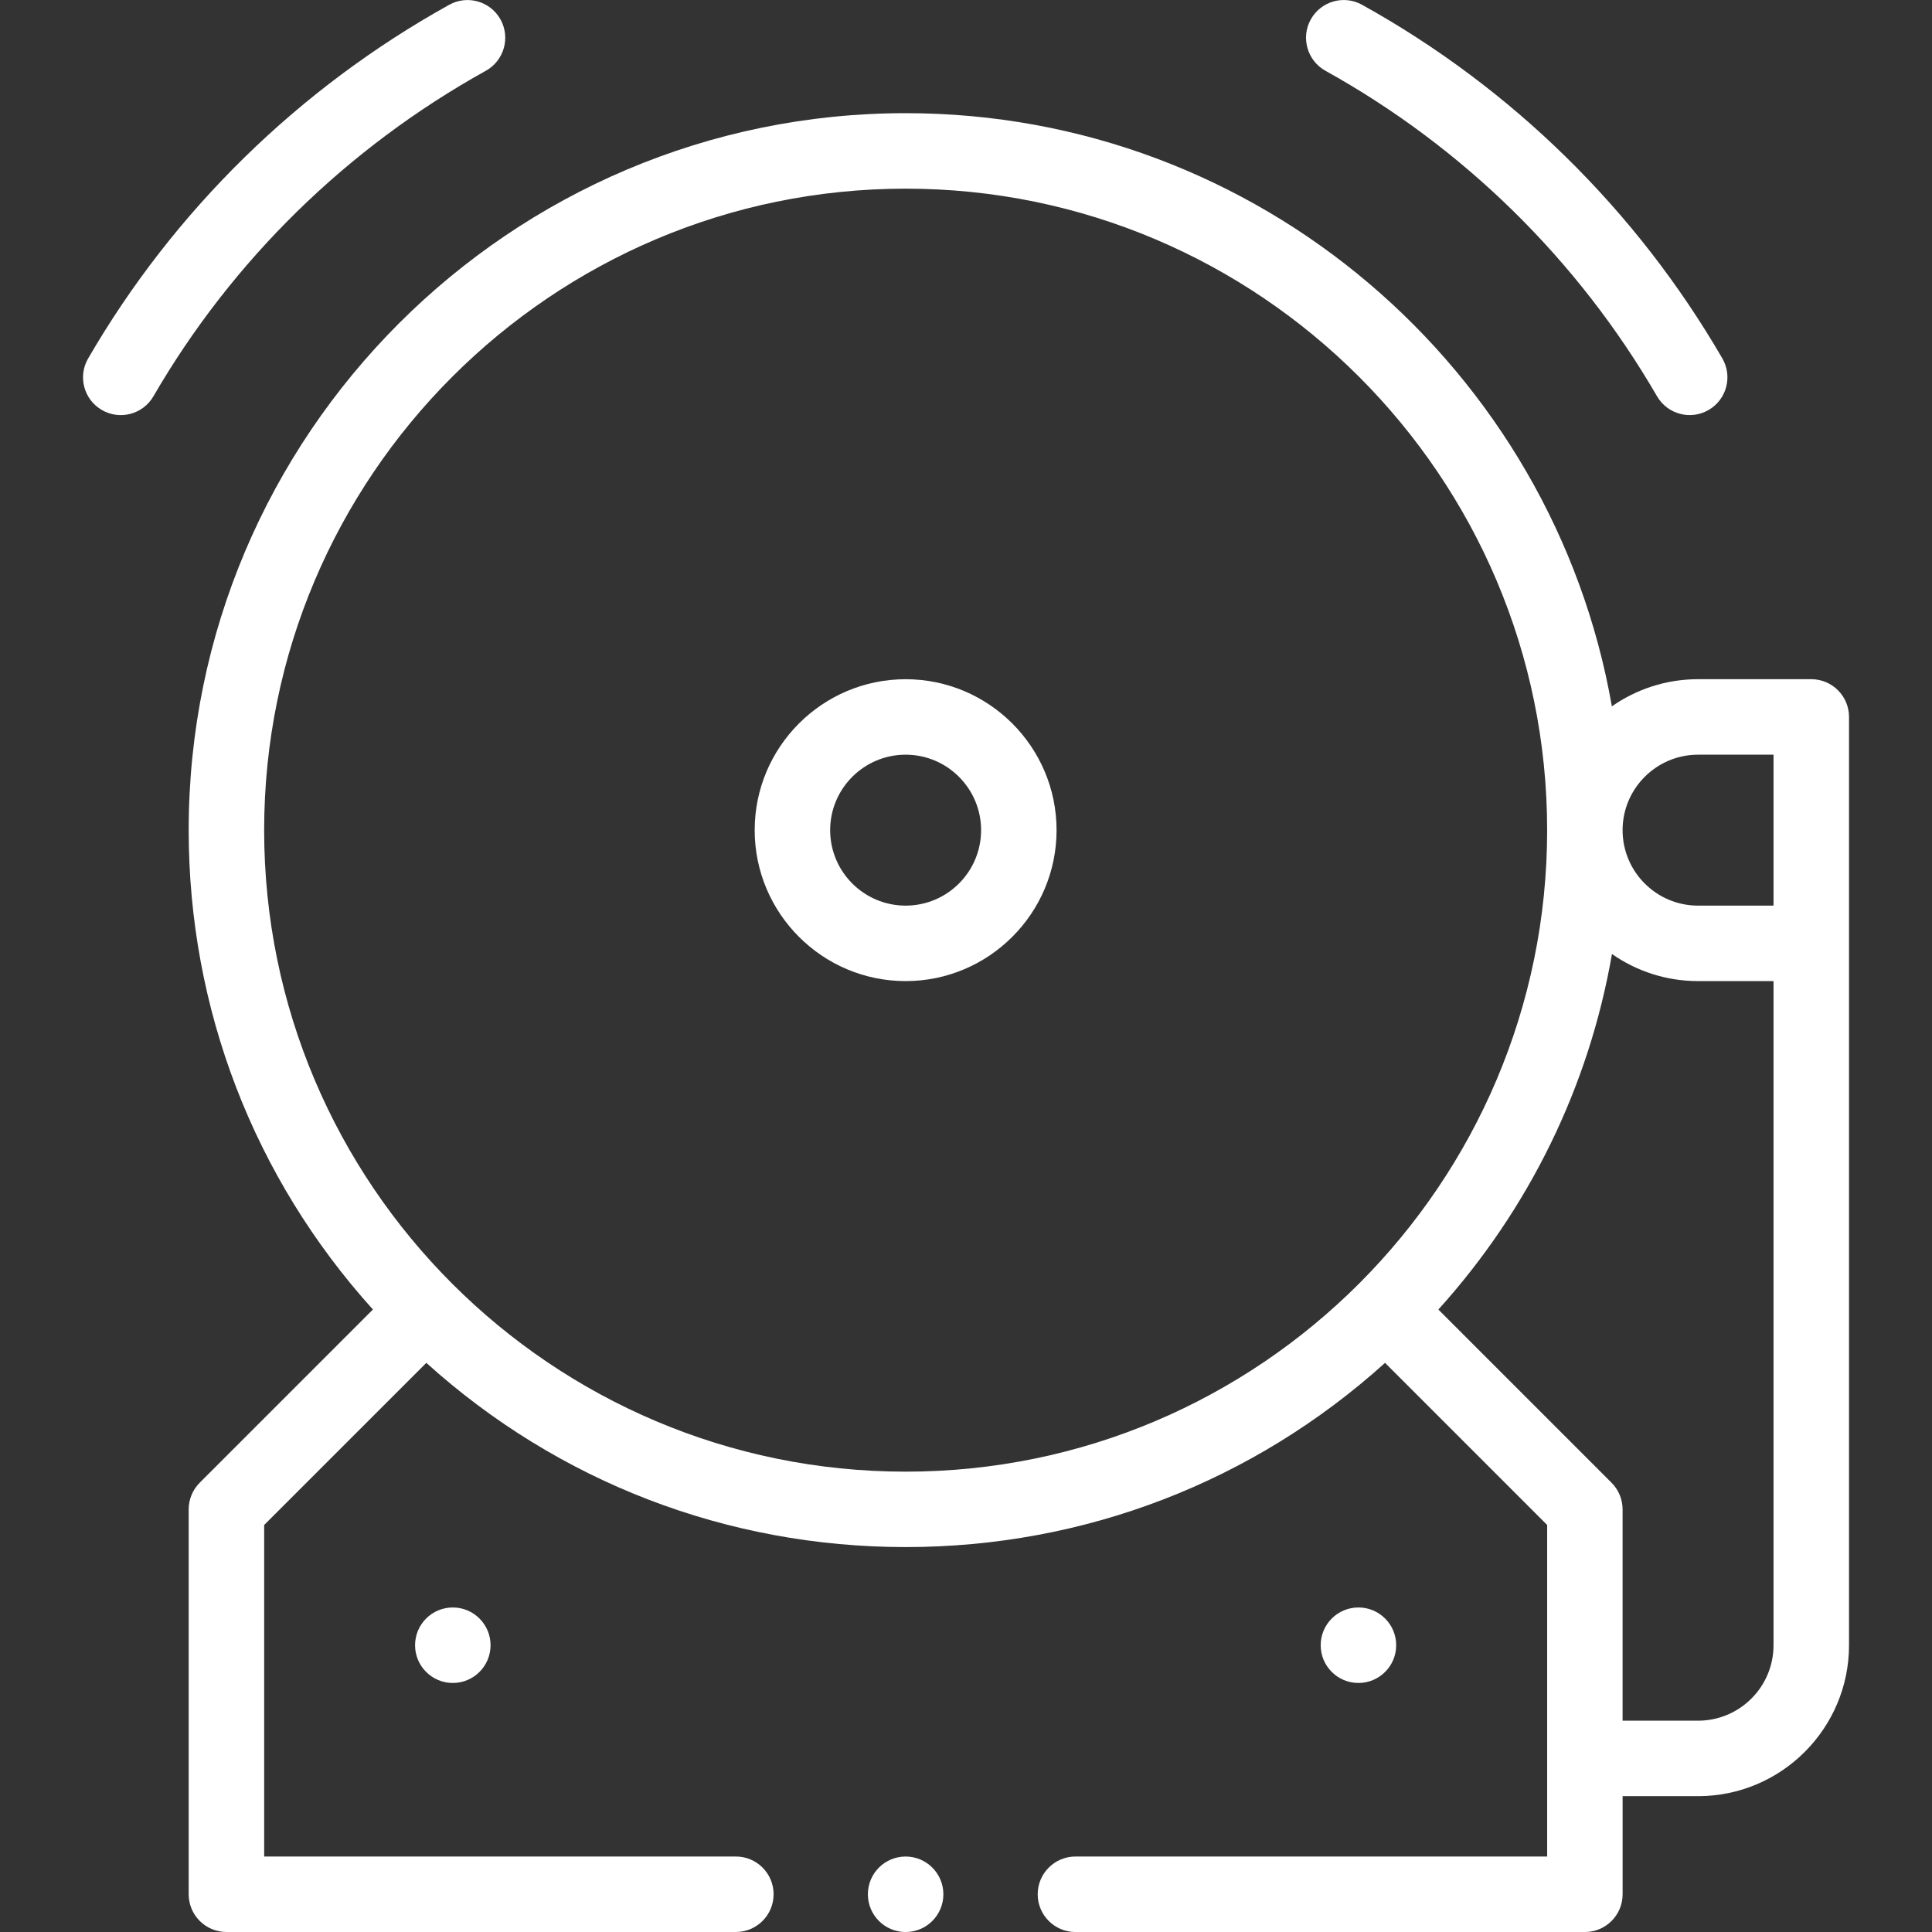 <svg xmlns="http://www.w3.org/2000/svg" xmlns:xlink="http://www.w3.org/1999/xlink" id="Layer_1" x="0px" y="0px" width="80px" height="80px" viewBox="305.5 301.5 80 80" xml:space="preserve">
<rect x="305.5" y="301.5" width="80" height="80" fill="#333333" stroke="none"/>
<g>
	<g>
		<circle fill="#FFFFFF" cx="361.75" cy="369.625" r="1.563"></circle>
		<circle fill="#FFFFFF" cx="324.25" cy="369.625" r="1.563"></circle>
		<path fill="#FFFFFF" d="M309.717,318.477c0.743,0.432,1.7,0.183,2.136-0.567c3.266-5.633,8.025-10.294,13.764-13.479    c0.755-0.42,1.026-1.371,0.608-2.125c-0.419-0.755-1.371-1.027-2.125-0.607c-6.231,3.459-11.402,8.523-14.951,14.645    C308.716,317.088,308.97,318.044,309.717,318.477z"></path>
		<path fill="#FFFFFF" d="M361.9,301.698c-0.754-0.42-1.705-0.147-2.124,0.607c-0.419,0.754-0.146,1.705,0.607,2.125    c5.707,3.168,10.456,7.829,13.731,13.479c0.431,0.742,1.386,1.003,2.136,0.567c0.747-0.433,1.001-1.389,0.568-2.135    C373.26,310.203,368.101,305.139,361.9,301.698L361.9,301.698z"></path>
		<path fill="#FFFFFF" d="M343,329.625c-3.446,0-6.25,2.804-6.25,6.25s2.804,6.25,6.25,6.25s6.25-2.804,6.25-6.25    S346.446,329.625,343,329.625L343,329.625z M343,339c-1.723,0-3.125-1.401-3.125-3.125c0-1.723,1.402-3.125,3.125-3.125    c1.724,0,3.125,1.402,3.125,3.125C346.125,337.599,344.724,339,343,339L343,339z"></path>
		<circle fill="#FFFFFF" cx="343" cy="379.938" r="1.563"></circle>
		<path fill="#FFFFFF" d="M348.469,379.938c0,0.863,0.7,1.563,1.563,1.563h21.094c0.863,0,1.563-0.699,1.563-1.563v-4.063h3.125    c3.446,0,6.25-2.804,6.25-6.25c0-3.399,0-33.421,0-38.438c0-0.862-0.699-1.563-1.563-1.563h-4.688    c-1.326,0-2.557,0.417-3.569,1.124c-2.436-13.936-14.621-24.562-29.243-24.562c-16.369,0-29.688,13.317-29.688,29.688    c0,7.397,2.698,14.387,7.629,19.85l-7.171,7.171c-0.293,0.293-0.458,0.69-0.458,1.104v15.938c0,0.863,0.7,1.563,1.563,1.563    h21.094c0.863,0,1.563-0.699,1.563-1.563c0-0.862-0.699-1.563-1.563-1.563h-19.531v-13.728l6.714-6.713    c5.462,4.93,12.451,7.628,19.849,7.628s14.387-2.698,19.85-7.628l6.713,6.713v13.728h-19.531    C349.169,378.375,348.469,379.075,348.469,379.938L348.469,379.938z M375.813,332.75h3.125V339h-3.125    c-1.723,0-3.125-1.401-3.125-3.125C372.688,334.153,374.09,332.75,375.813,332.75z M316.438,335.875    c0-14.646,11.916-26.563,26.563-26.563s26.563,11.916,26.563,26.563c0,14.639-11.901,26.563-26.563,26.563    C328.345,362.438,316.438,350.536,316.438,335.875z M365.06,355.725c3.772-4.18,6.238-9.254,7.188-14.721    c1.012,0.706,2.241,1.121,3.565,1.121h3.125v27.5c0,1.724-1.401,3.125-3.125,3.125h-3.125V364c0-0.414-0.165-0.812-0.458-1.104    L365.06,355.725z"></path>
	</g>
</g>
</svg>